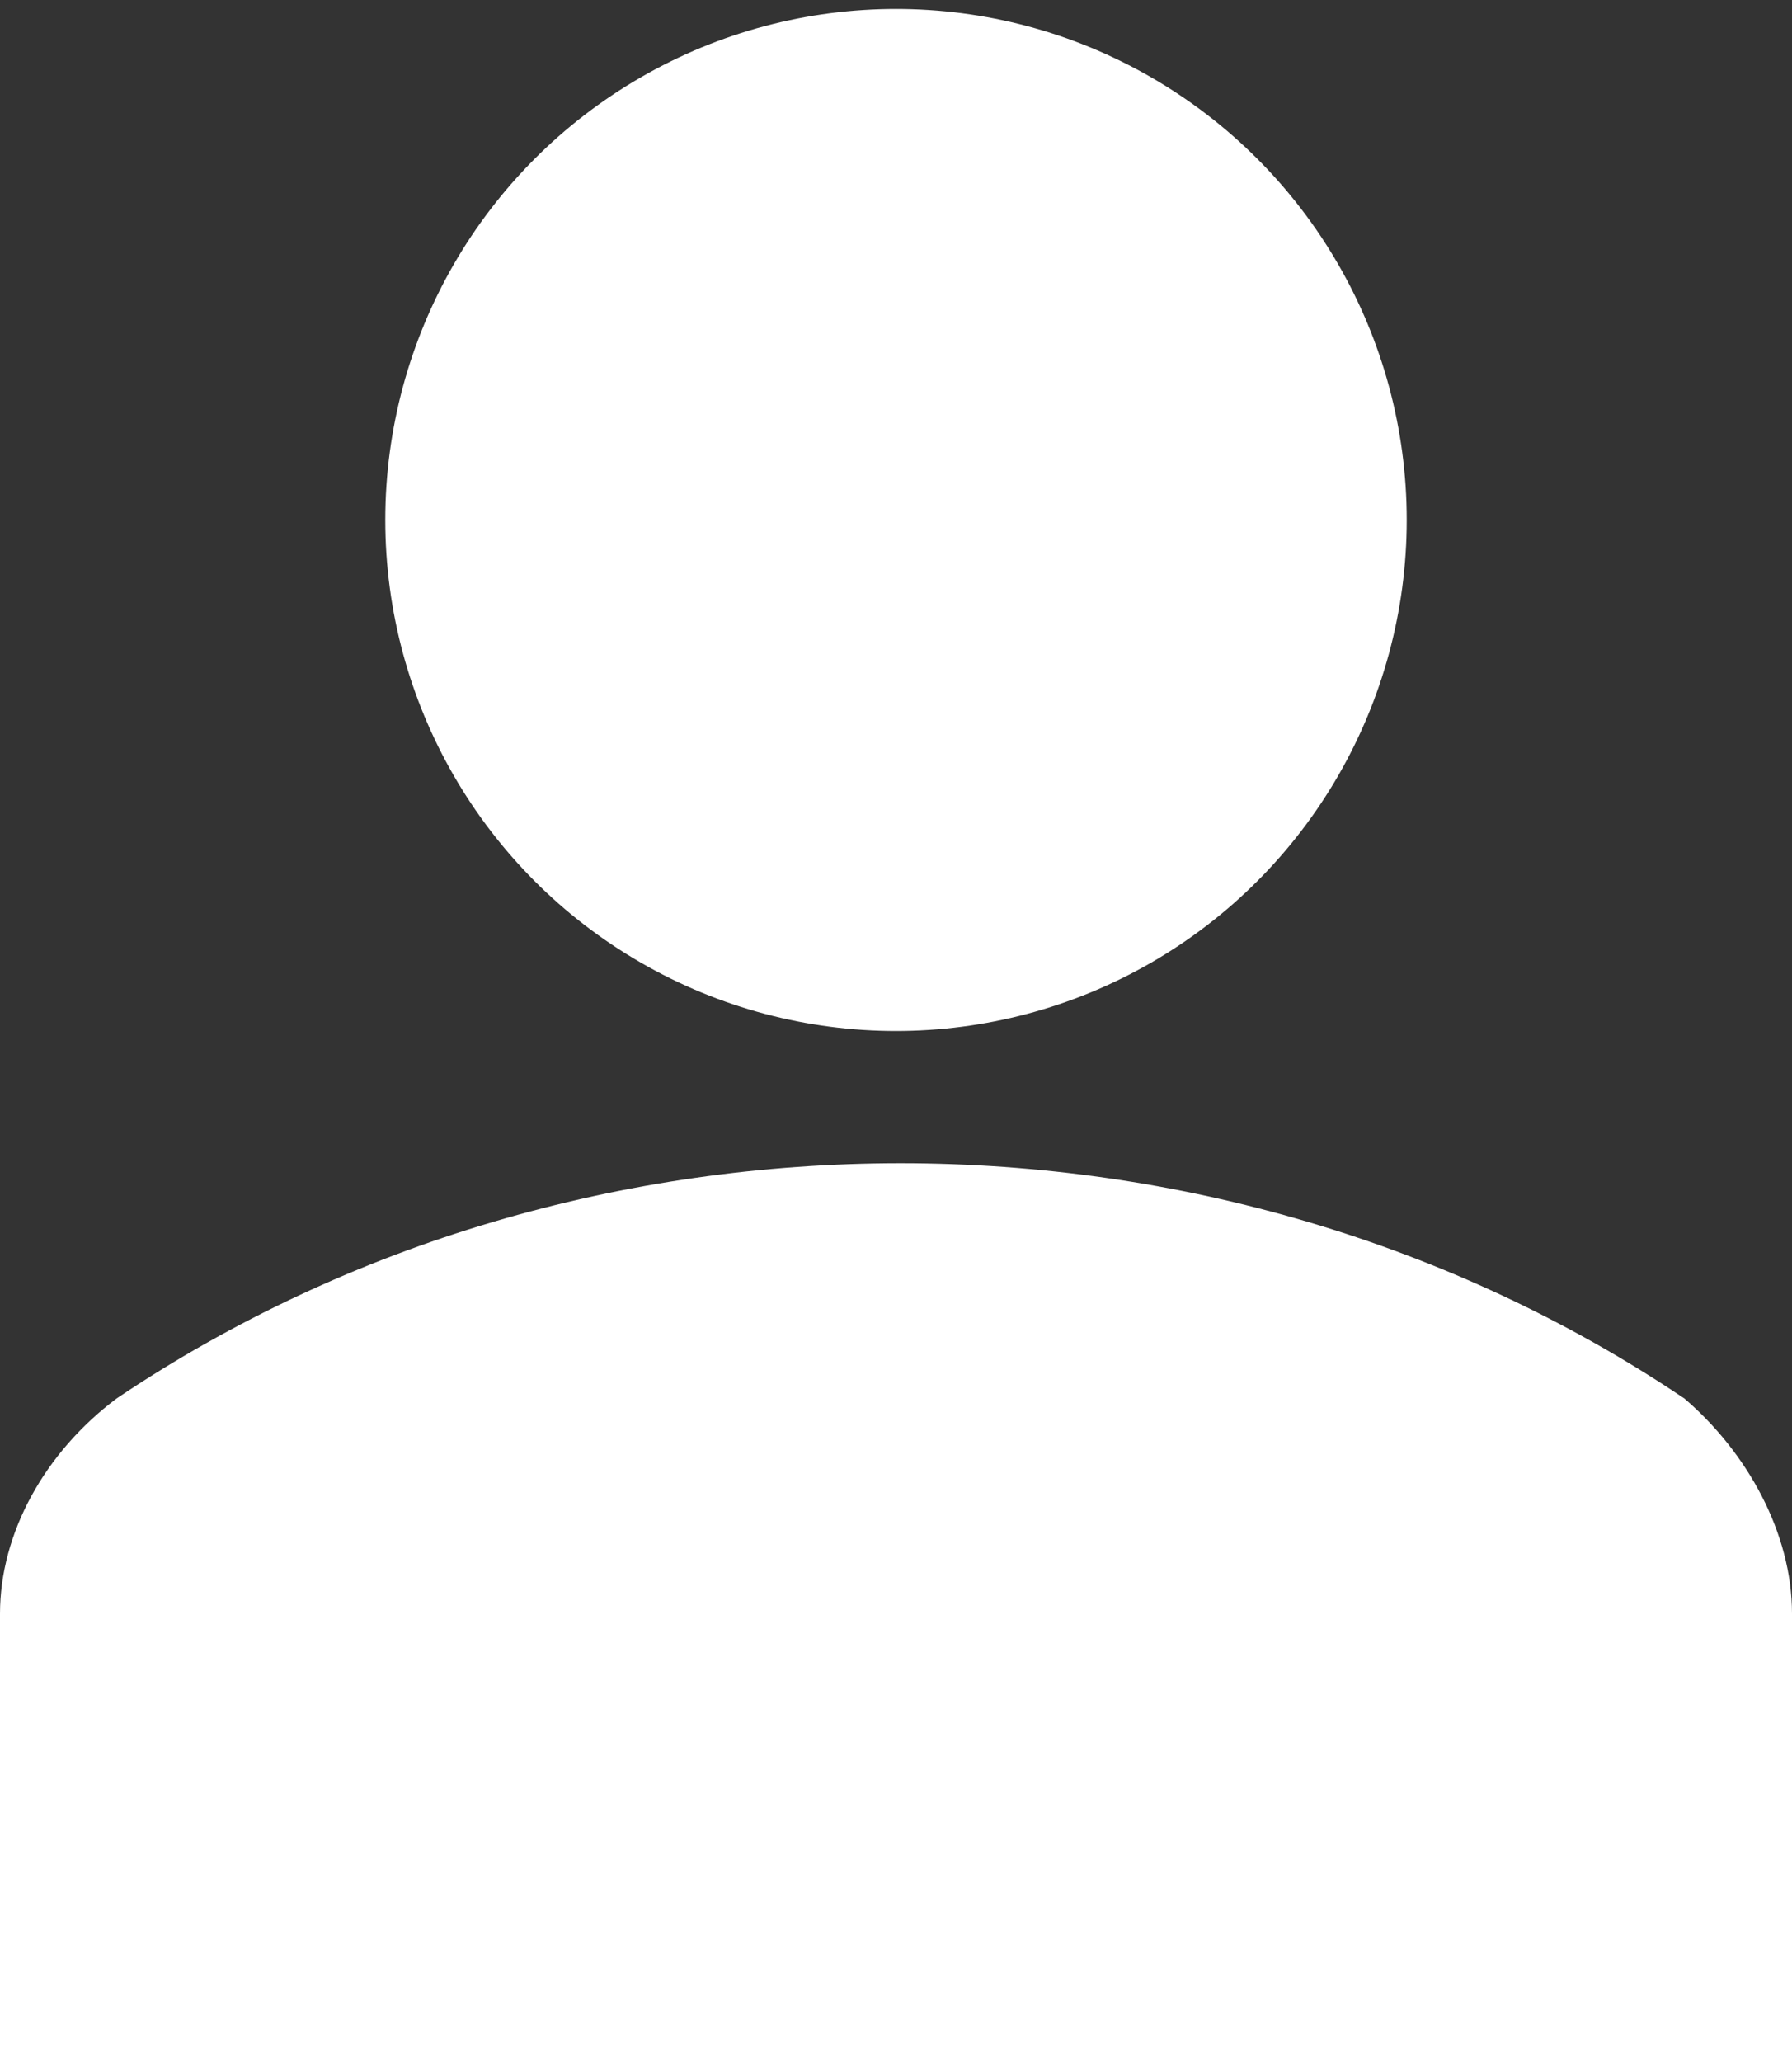 <?xml version="1.0" encoding="utf-8"?>
<!-- Generator: Adobe Illustrator 24.0.1, SVG Export Plug-In . SVG Version: 6.00 Build 0)  -->
<svg version="1.1" id="Layer_1" xmlns="http://www.w3.org/2000/svg" xmlns:xlink="http://www.w3.org/1999/xlink" x="0px" y="0px"
	 width="20px" height="23px" viewBox="0 0 20 23" style="enable-background:new 0 0 20 23;" xml:space="preserve">
<rect x="0" y="0" width="20" height="23" fill="#333333" stroke="none"/>
<style type="text/css">
	.st0{opacity:0;fill:#FFFFFF;}
	.st1{fill:#FFFFFF;}
</style>
<rect x="-28" class="st0" width="48" height="23"/>
<g>
	<ellipse class="st1" cx="10" cy="5.8" rx="5.7" ry="5.7"/>
	<path class="st1" d="M18.8,15.6c-5.2-3.5-12.3-3.5-17.5,0C0.5,16.2,0,17.1,0,18v5h20v-5C20,17.1,19.5,16.2,18.8,15.6z"/>
</g>
</svg>
